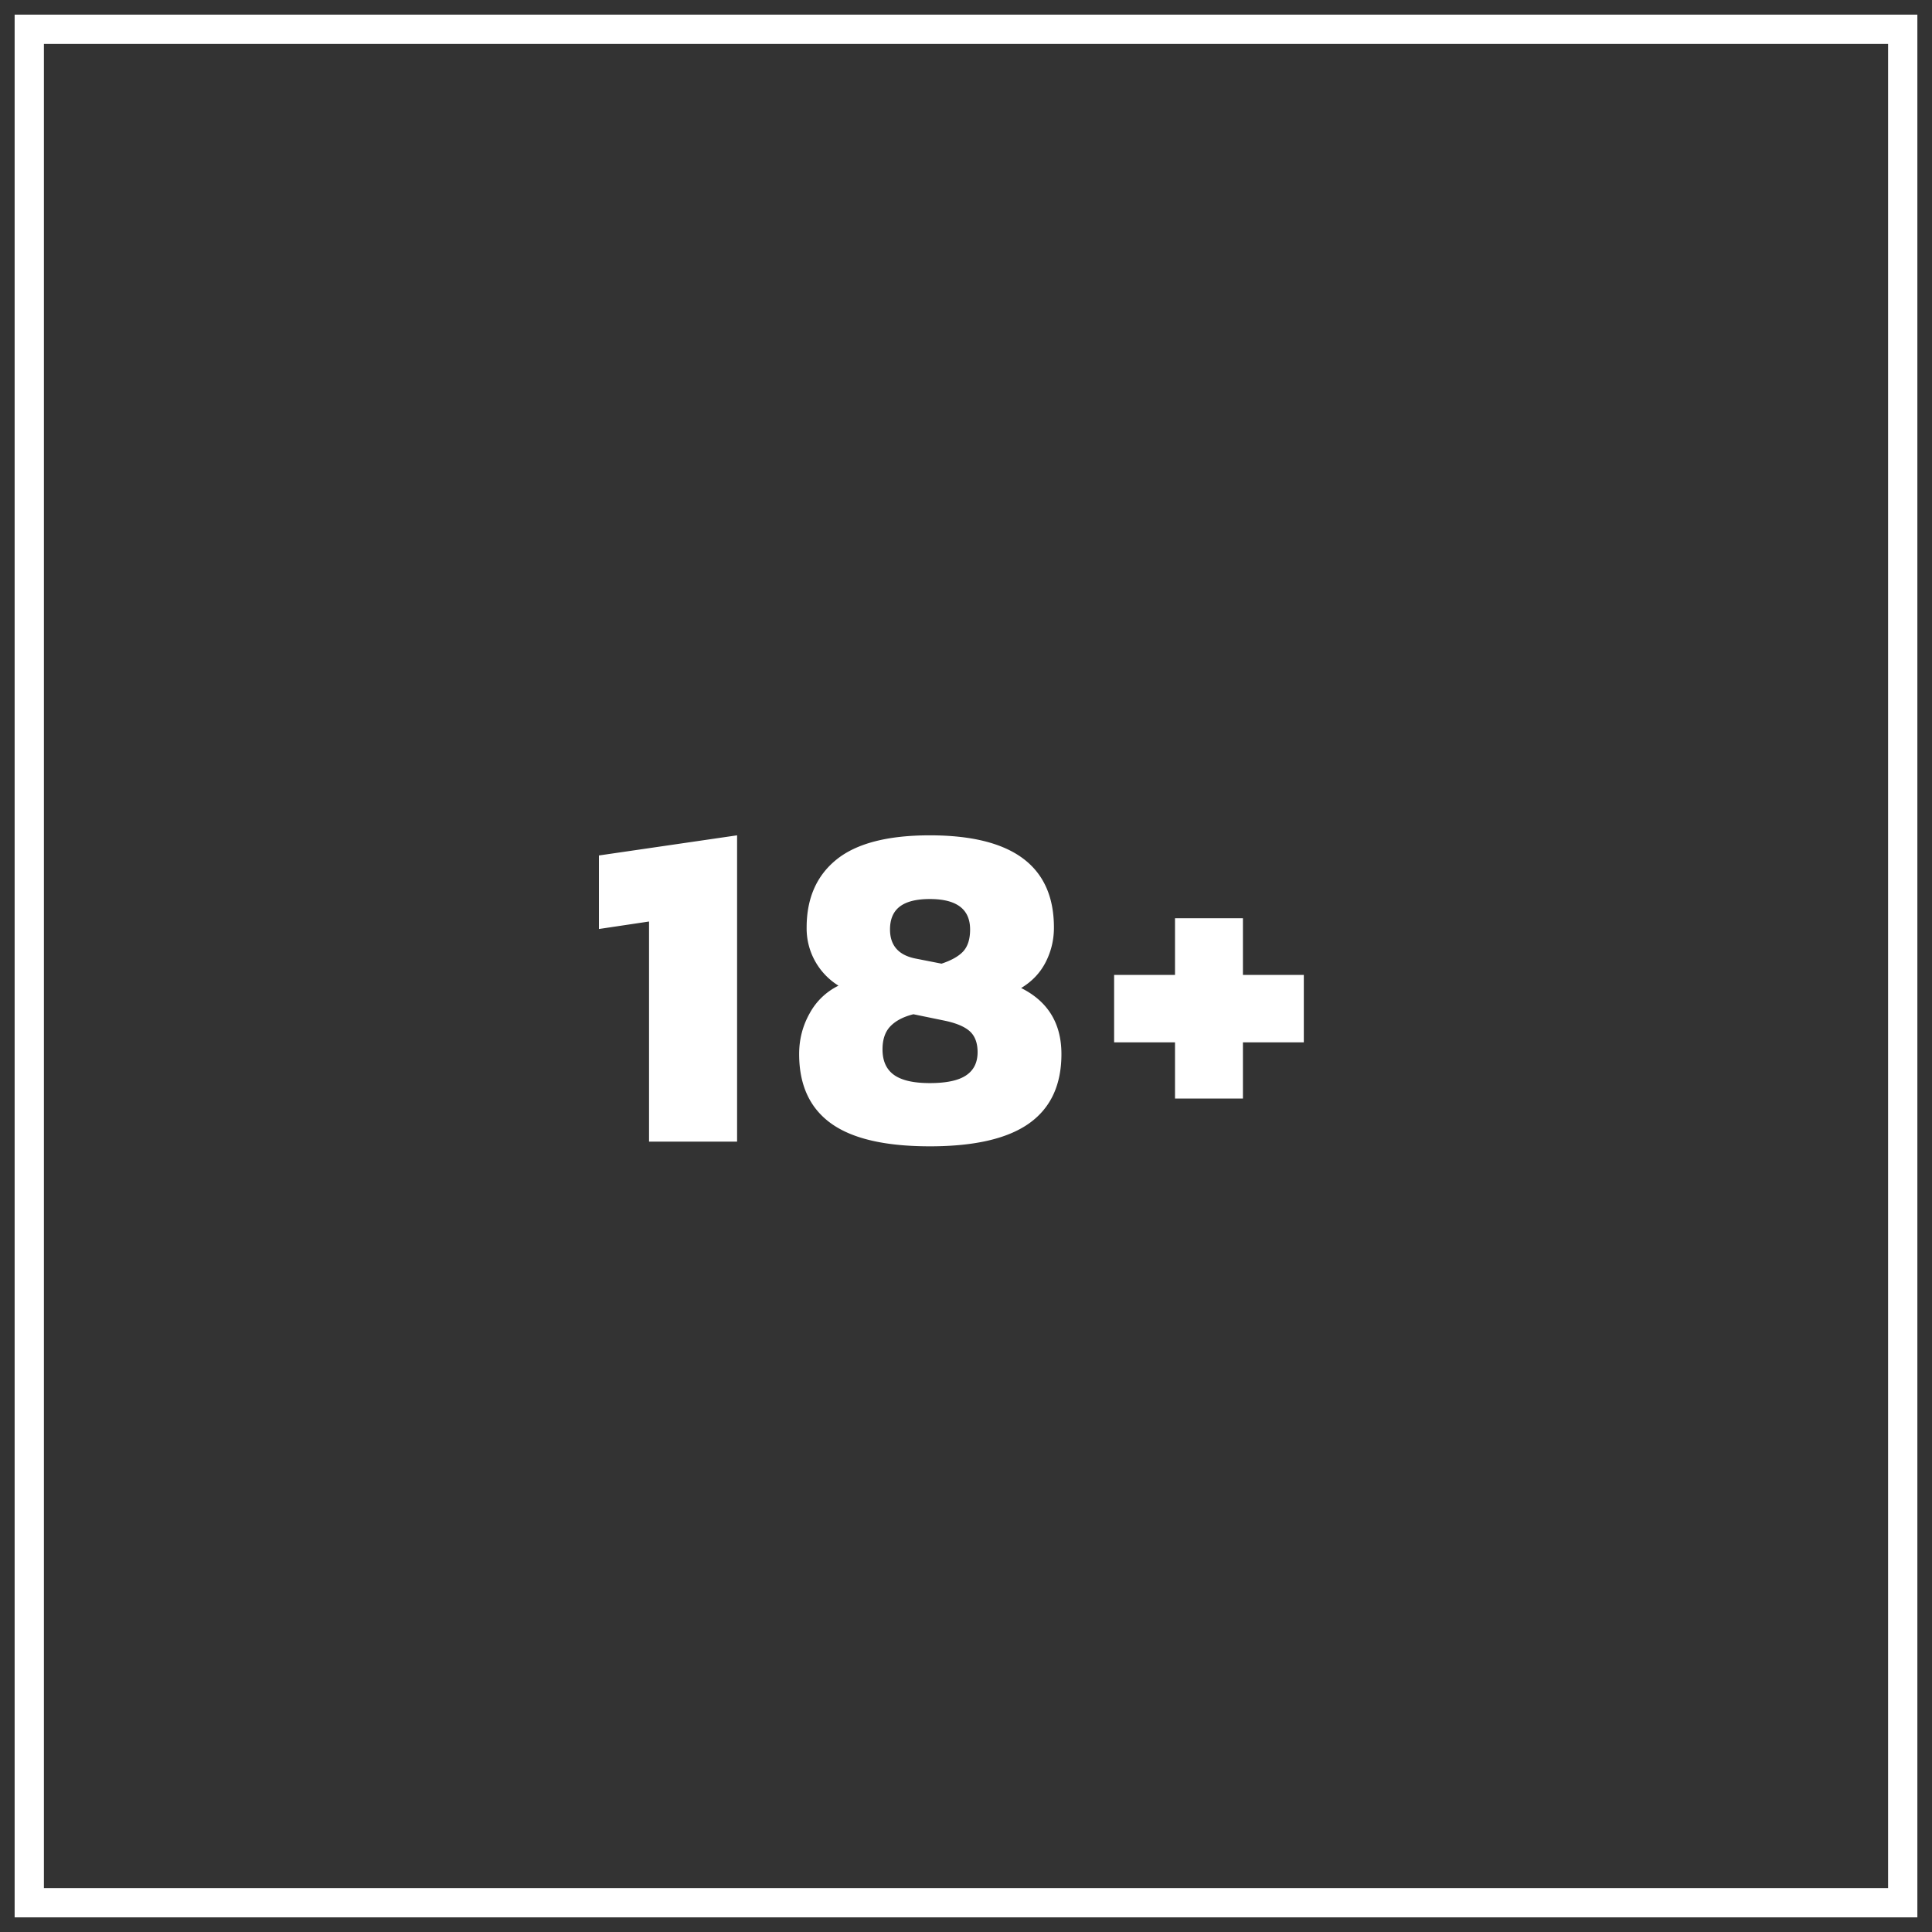 <svg xmlns="http://www.w3.org/2000/svg" width="66" height="66" viewBox="0 0 66 66">
    <rect x="0" y="0" width="66" height="66" fill="#333333" stroke="none"/>
    <g fill="none" fill-rule="evenodd">
        <path stroke="#FFF" d="M1 1h64v64H1z"/>
        <path fill="#FFF" fill-rule="nonzero" d="M25.18 39V28.536l-4.72.688v2.512l1.712-.256V39h3.008zm6.584.16c1.525 0 2.656-.261 3.392-.784.736-.523 1.104-1.312 1.104-2.368 0-1.045-.459-1.797-1.376-2.256.373-.224.653-.52.84-.888.187-.368.28-.76.28-1.176 0-2.101-1.413-3.152-4.24-3.152-1.44 0-2.501.275-3.184.824-.683.55-1.024 1.325-1.024 2.328a2.297 2.297 0 0 0 1.088 1.984 2.239 2.239 0 0 0-.984.944c-.24.427-.36.89-.36 1.392 0 1.056.363 1.845 1.088 2.368.725.523 1.85.784 3.376.784zm.4-6.24l-.896-.176c-.576-.117-.864-.448-.864-.992 0-.352.112-.613.336-.784.224-.17.565-.256 1.024-.256.917 0 1.376.347 1.376 1.04 0 .32-.075.565-.224.736-.15.17-.4.315-.752.432zm-.4 4.08c-.555 0-.963-.093-1.224-.28-.261-.187-.392-.477-.392-.872 0-.341.09-.605.272-.792.181-.187.443-.323.784-.408l1.088.224c.395.085.677.208.848.368.17.16.256.395.256.704 0 .352-.13.616-.392.792-.261.176-.675.264-1.24.264zm10.696.528v-1.92h2.08v-2.304h-2.08v-1.936h-2.32v1.936h-2.08v2.304h2.08v1.92h2.32z"/>
    </g>
</svg>
